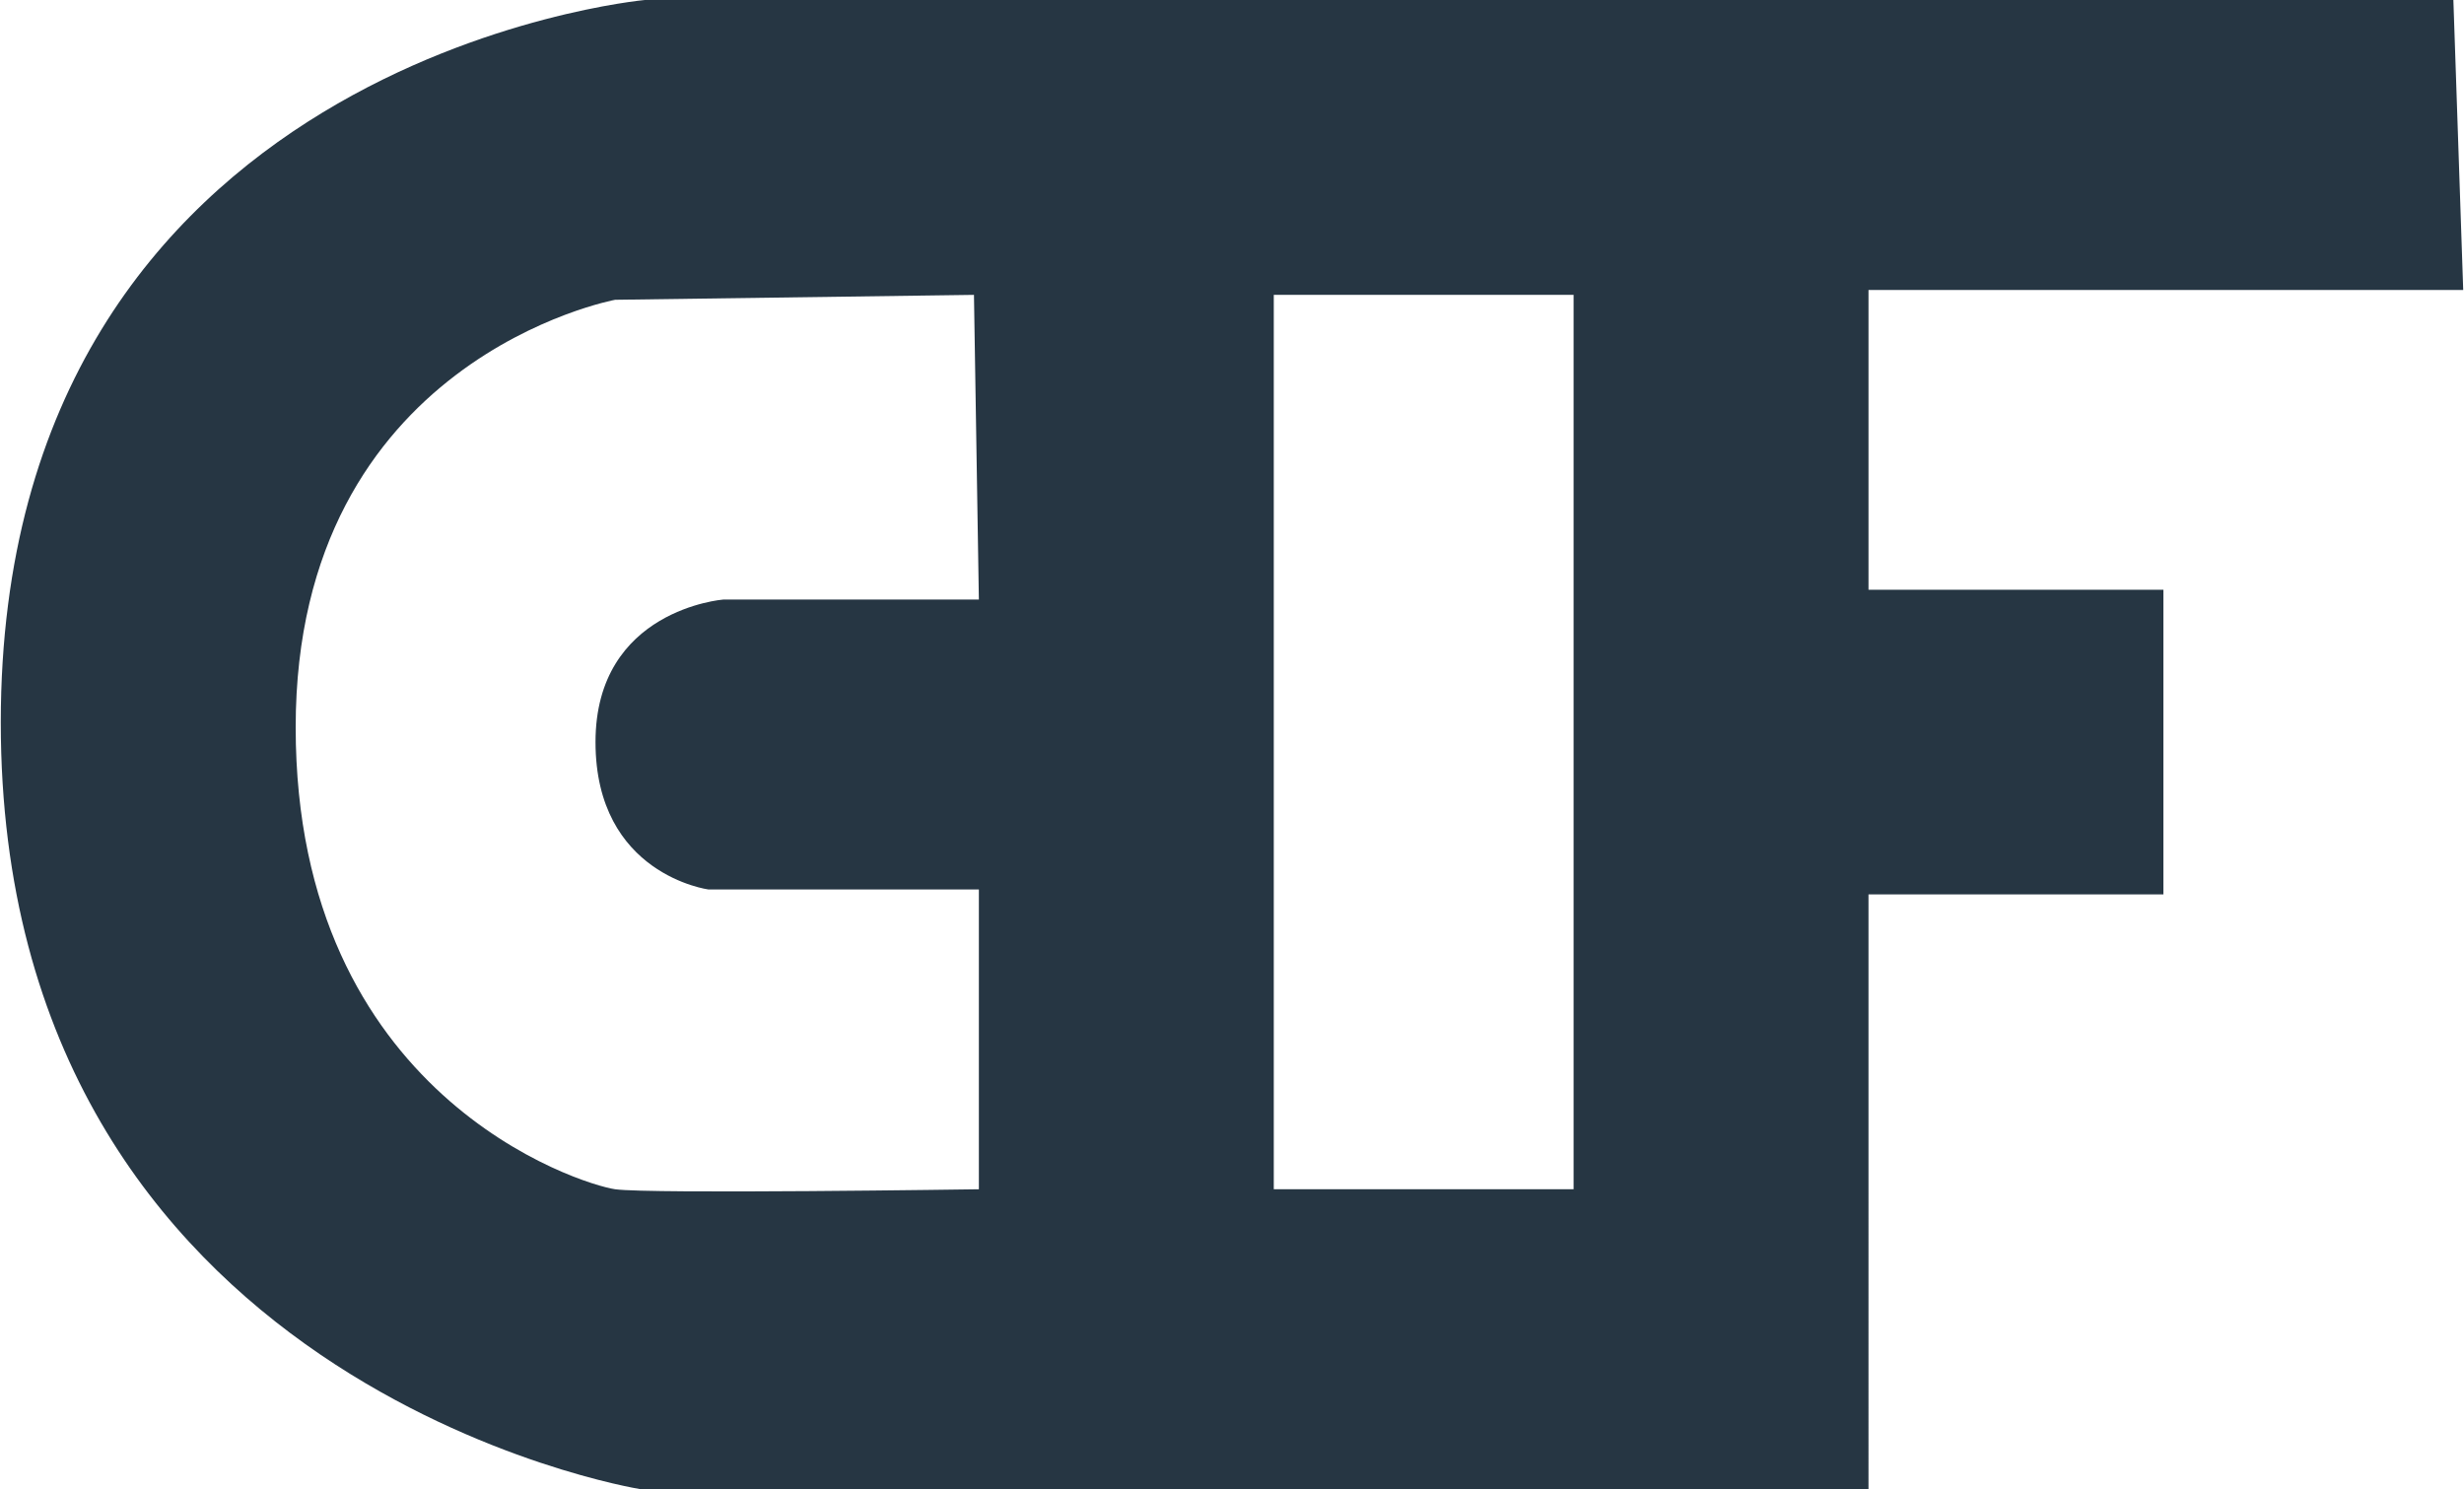 <!DOCTYPE svg PUBLIC "-//W3C//DTD SVG 1.1//EN" "http://www.w3.org/Graphics/SVG/1.1/DTD/svg11.dtd">
<svg version="1.1" xmlns="http://www.w3.org/2000/svg" width="996" height="602" viewBox="0 0 996 602" preserveAspectRatio="xMidYMid meet">
<path fill="#263643" d="M755.285,117.225h240.396L991.708,0.006H260.584c0,0-260.266,23.841-260.266,292.053
	c0,268.213,258.277,309.936,258.277,309.936h496.688V361.596H874.49V238.417H755.285V117.225z M286.411,359.609h109.271V480.8
	c0,0-133.111,1.986-147.02,0c-13.908-1.984-129.14-37.748-129.14-186.754c0-149.007,129.14-172.848,129.14-172.848l145.033-1.987
	l1.985,123.18H292.372c0,0-51.656,3.973-51.656,57.615C240.716,353.648,286.411,359.609,286.411,359.609z M636.08,480.801H514.889
	V119.212H636.08V480.801z"/>
</svg>
